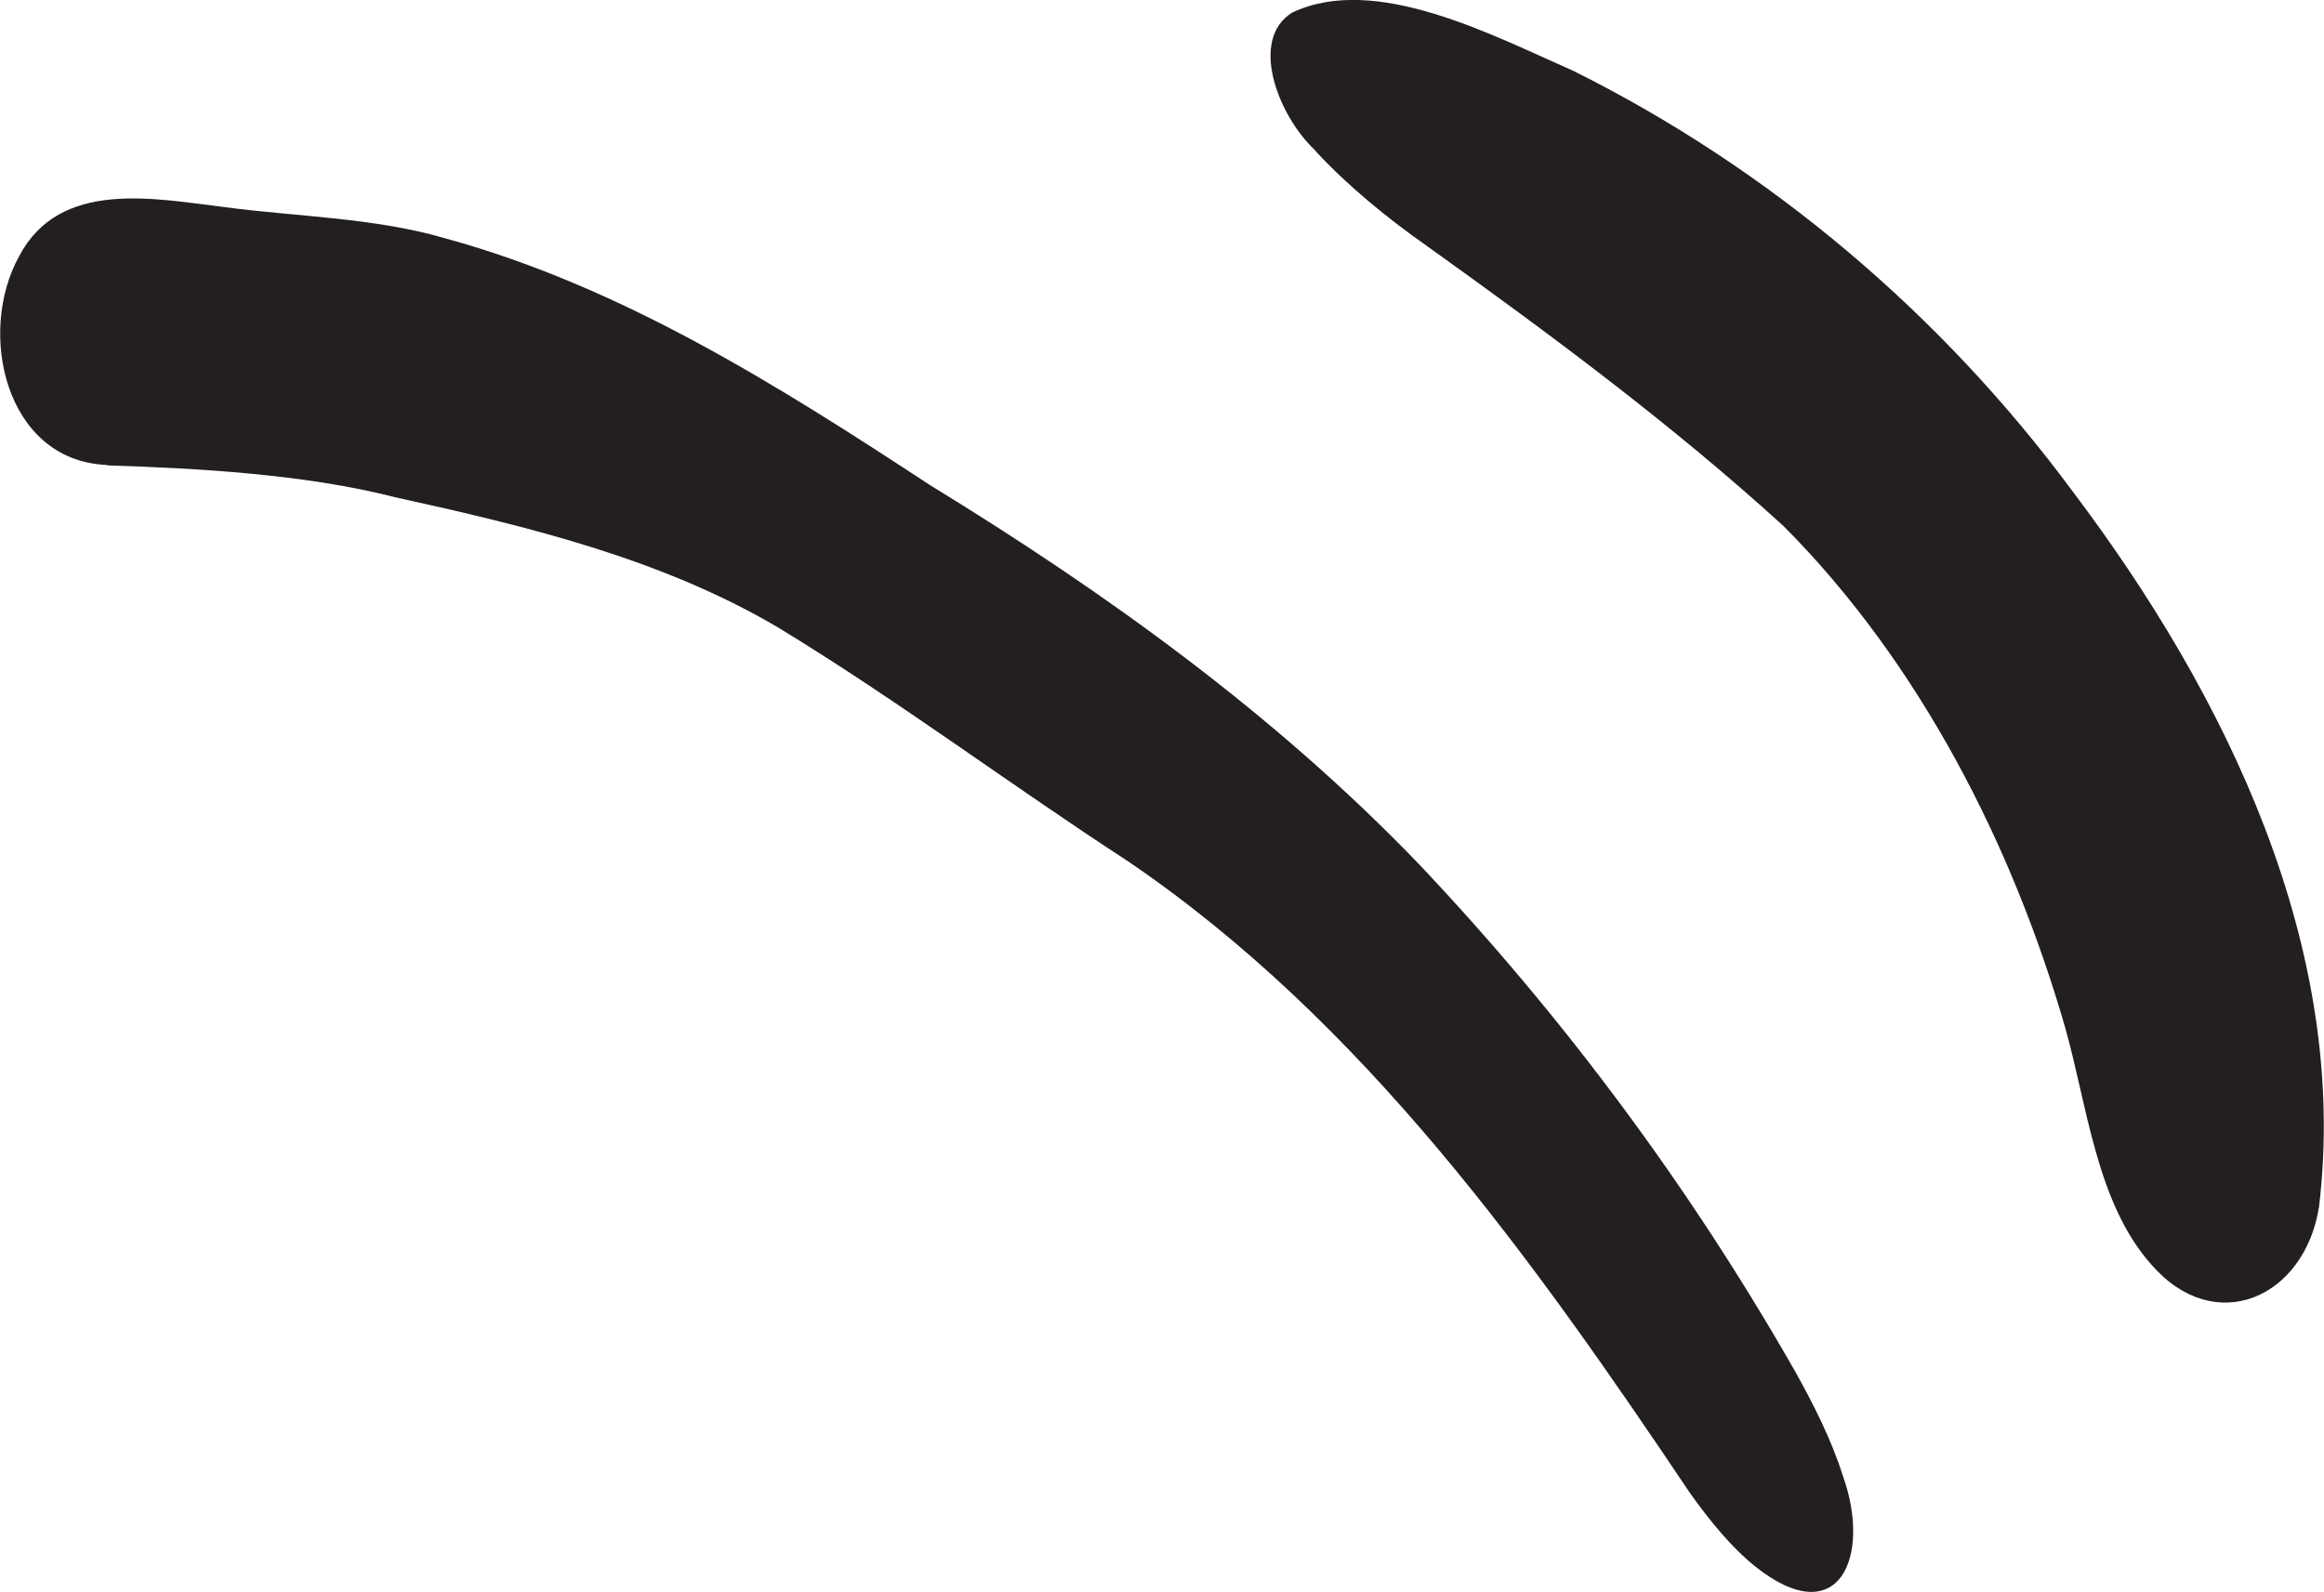 <?xml version="1.0" encoding="UTF-8"?>
<svg id="Layer_2" xmlns="http://www.w3.org/2000/svg" version="1.1" viewBox="0 0 139.79 95.78">
  <!-- Generator: Adobe Illustrator 29.8.2, SVG Export Plug-In . SVG Version: 2.1.1 Build 3)  -->
  <defs>
    <style>
      .st0 {
        fill: #231f20;
      }
    </style>
  </defs>
  <g id="Layer_1-2">
    <g>
      <path class="st0" d="M6.48,28c5.3.17,11.84.52,17.3,1.92,7.92,1.74,15.95,3.68,22.95,7.79,7.22,4.38,14,9.48,21.09,14.09,14.18,9.63,24.36,23.91,33.84,38.04,1.21,1.7,2.52,3.28,3.87,4.37,5.1,4.1,7.07-.59,5.31-5.44-.65-2.08-1.74-4.25-2.84-6.22-6.32-11.09-13.92-21.33-22.64-30.55-8.7-9.05-18.82-16.32-29.43-22.82-9.13-5.99-18.52-11.92-29.11-14.83-4.28-1.26-9.07-1.32-13.24-1.88-4.3-.52-9.97-1.71-12.42,2.93-2.56,4.59-.85,12.25,5.17,12.57l.16.02h-.01Z"/>
      <path class="st0" d="M79.18,9.14c1.82,1.97,4.22,3.96,6.65,5.66,7.32,5.24,14.76,10.75,21.46,16.86,8.18,8.22,13.77,19.19,16.93,30.16,1.34,4.73,1.88,10.56,5.19,14.27,3.82,4.4,9.21,2,10.08-3.47,1.87-15.62-5.62-30.87-14.83-43.07-7.86-10.63-18.2-19.4-30.03-25.29-4.85-2.13-11.9-5.88-16.91-3.5-2.59,1.62-.86,6.15,1.34,8.24l.12.13h0Z"/>
    </g>
  </g>
</svg>
